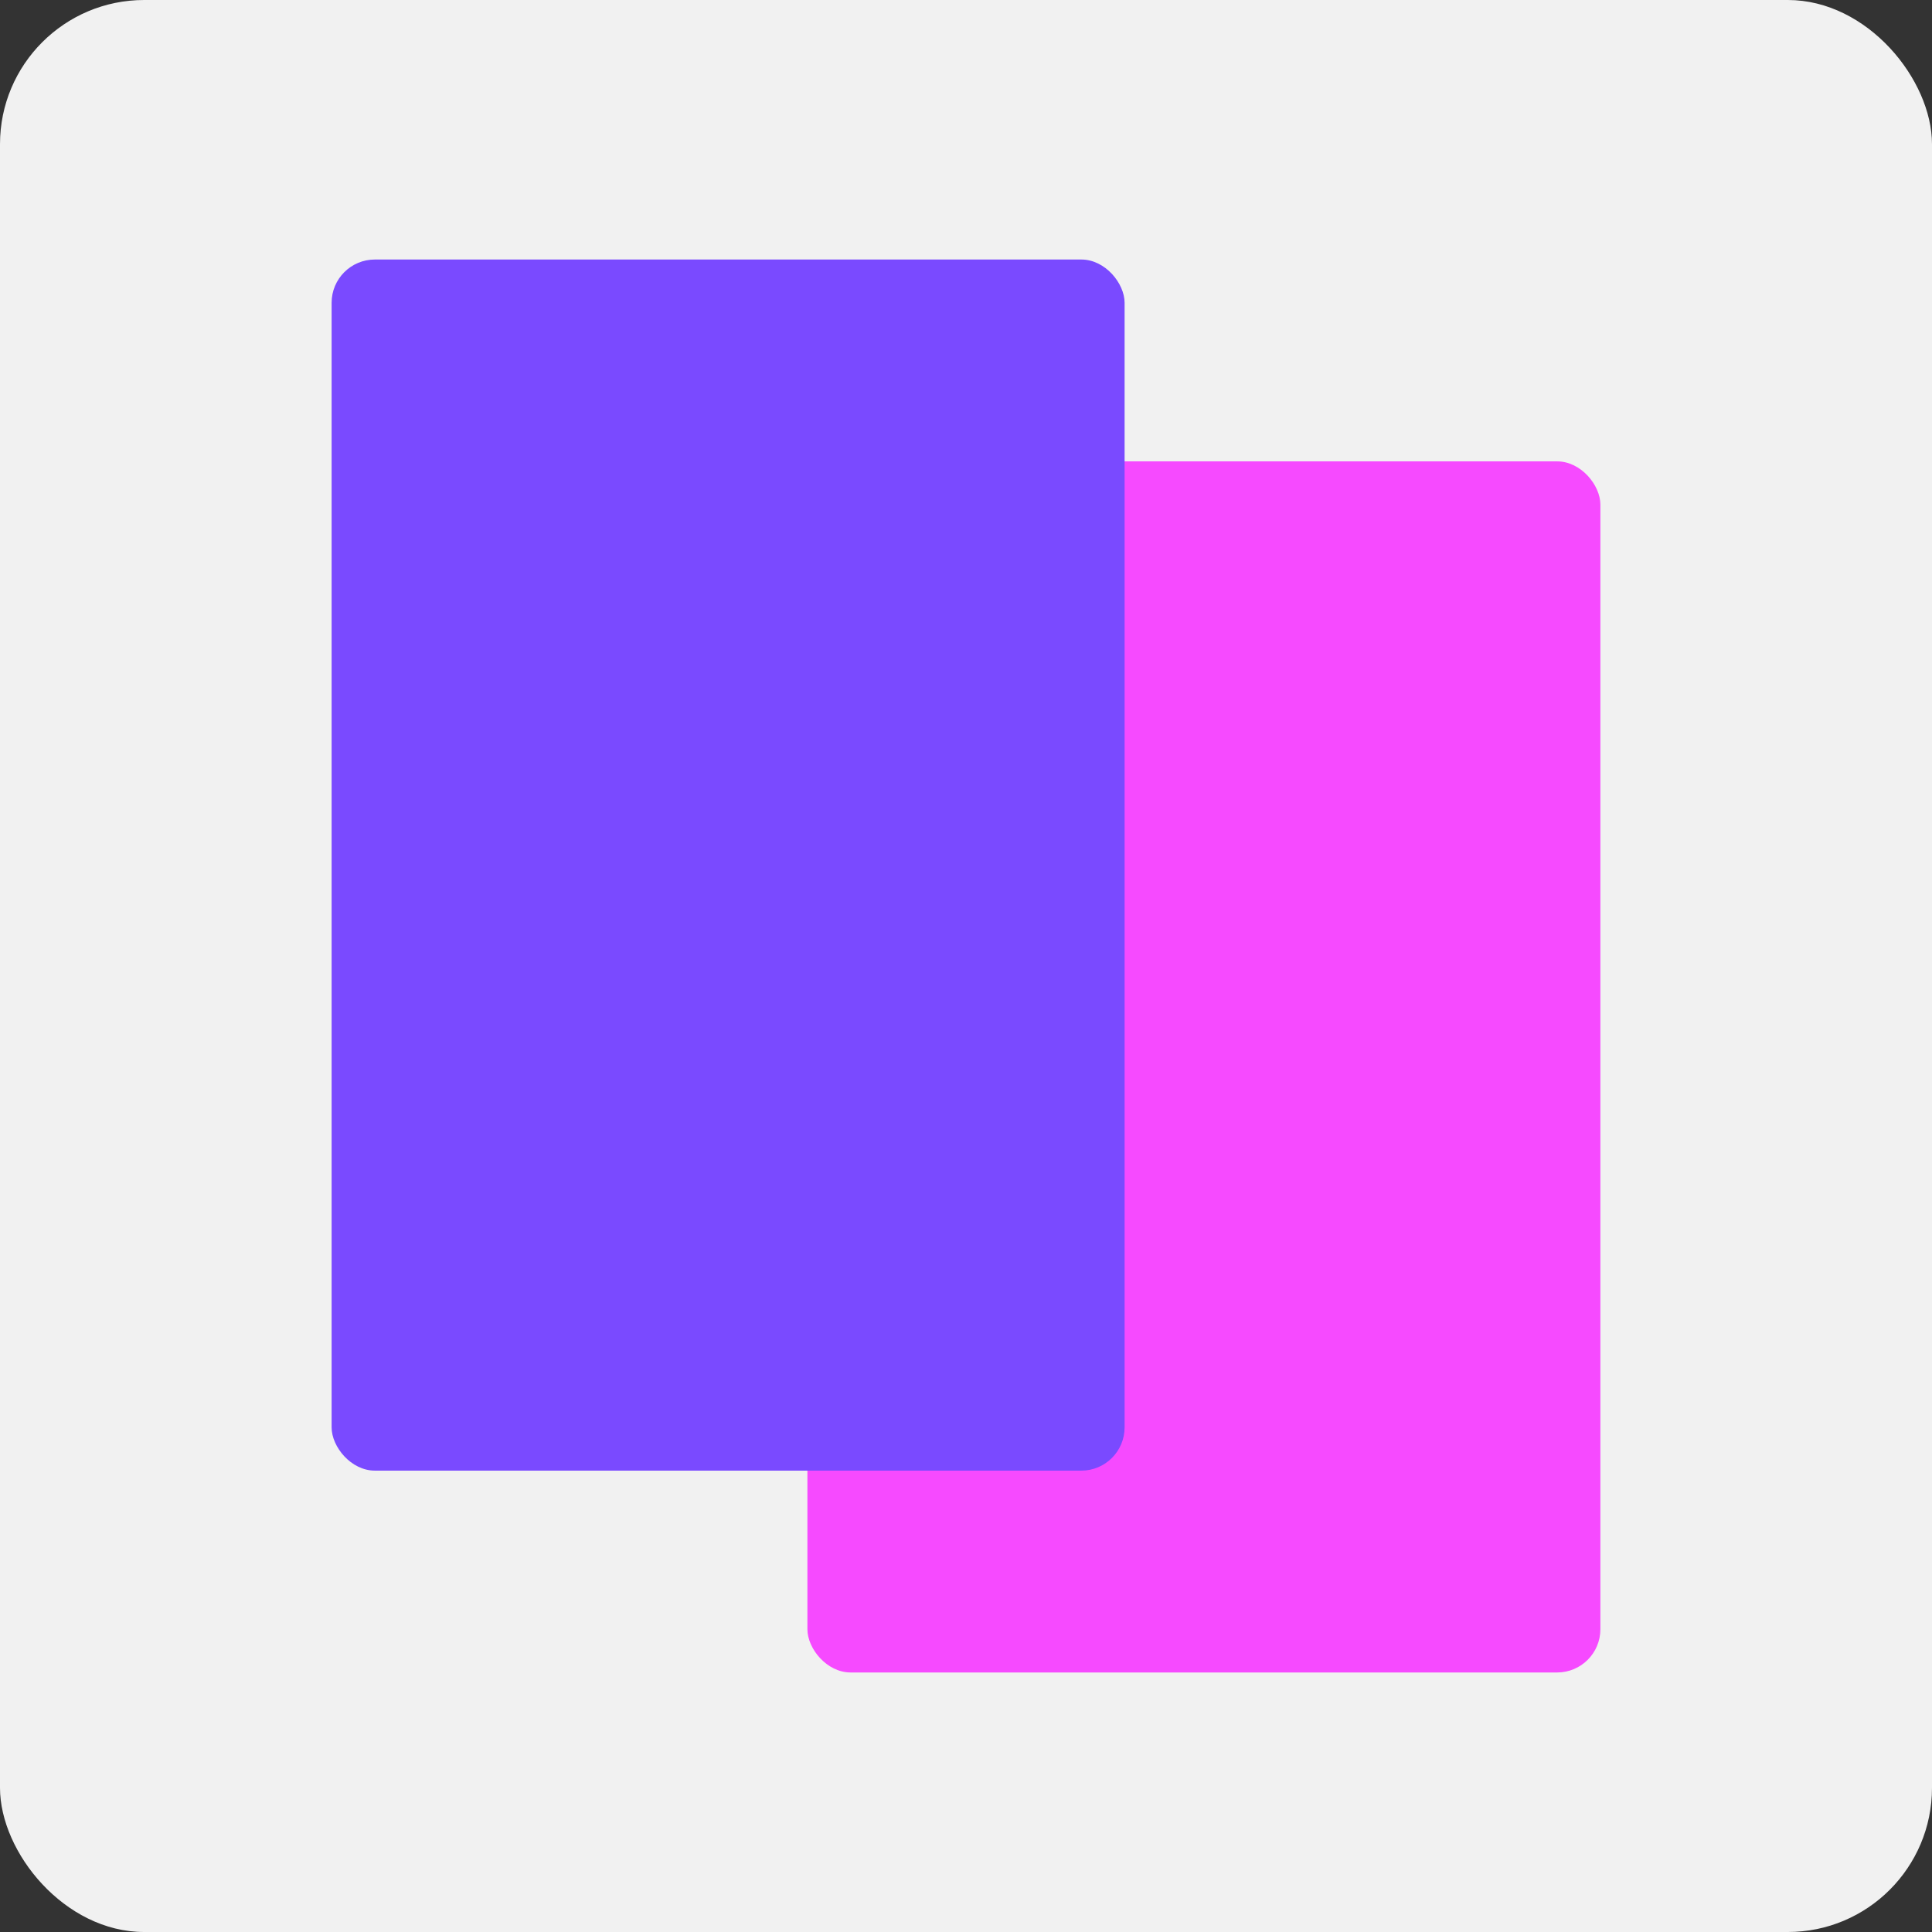 <svg width="134" height="134" viewBox="0 0 134 134" fill="none" xmlns="http://www.w3.org/2000/svg">
<rect x="0" y="0" width="134" height="134" fill="#333333" stroke="none"/>
<rect width="134" height="134" rx="10" fill="#F1F1F1"/>
<rect x="56" y="32" width="55" height="84" rx="3" fill="#F64AFF"/>
<rect x="23" y="18" width="55" height="84" rx="3" fill="#7A4AFF" fillOpacity="0.8"/>
</svg>
